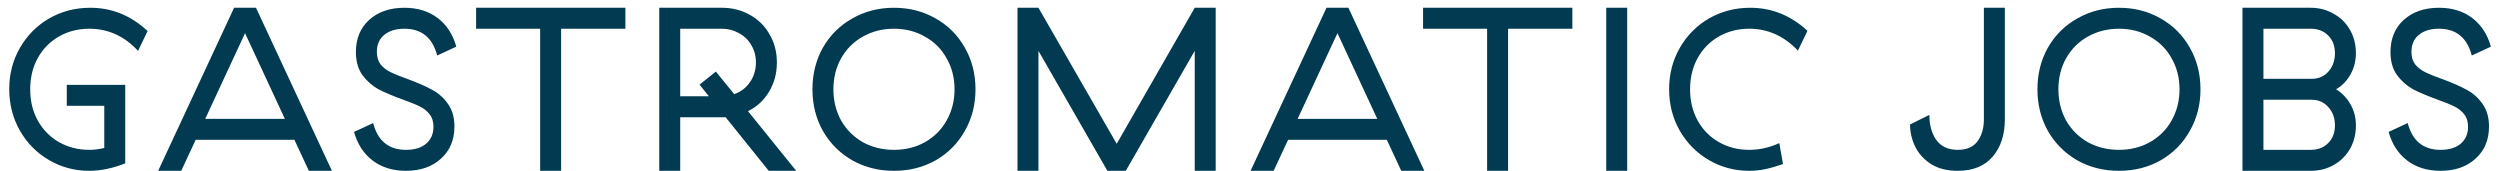 <svg width="161" height="11" viewBox="0 0 161 11" fill="none" xmlns="http://www.w3.org/2000/svg">
<path d="M5.74 11C4.81 11 3.95 10.77 3.16 10.31C2.37 9.85 1.745 9.22 1.285 8.42C0.825 7.61 0.595 6.715 0.595 5.735C0.595 4.765 0.825 3.88 1.285 3.08C1.745 2.28 2.37 1.65 3.16 1.19C3.96 0.73 4.845 0.5 5.815 0.5C7.205 0.5 8.435 1 9.505 2L8.89 3.275C8.01 2.325 6.965 1.85 5.755 1.85C5.035 1.85 4.385 2.015 3.805 2.345C3.225 2.675 2.77 3.135 2.44 3.725C2.11 4.315 1.945 4.99 1.945 5.75C1.945 6.51 2.11 7.185 2.44 7.775C2.77 8.365 3.225 8.825 3.805 9.155C4.385 9.485 5.04 9.65 5.77 9.65C6.06 9.65 6.375 9.61 6.715 9.53V6.815H4.3V5.465H8.065V10.52C7.255 10.84 6.48 11 5.74 11ZM21.376 11H19.891L18.961 9.005H12.601L11.671 11H10.186L15.076 0.5H16.486L21.376 11ZM15.781 2.135L13.216 7.655H18.346L15.781 2.135ZM26.145 11C25.295 11 24.58 10.78 24 10.34C23.42 9.9 23.02 9.285 22.8 8.495L24.03 7.925C24.33 9.075 25.035 9.65 26.145 9.65C26.695 9.65 27.125 9.52 27.435 9.26C27.755 8.99 27.915 8.625 27.915 8.165C27.915 7.835 27.835 7.57 27.675 7.37C27.515 7.16 27.305 6.99 27.045 6.86C26.785 6.73 26.415 6.58 25.935 6.41C25.305 6.18 24.785 5.96 24.375 5.75C23.975 5.53 23.63 5.225 23.34 4.835C23.06 4.445 22.92 3.95 22.92 3.35C22.92 2.49 23.205 1.8 23.775 1.28C24.355 0.76 25.11 0.5 26.04 0.5C26.89 0.5 27.605 0.72 28.185 1.16C28.765 1.6 29.165 2.215 29.385 3.005L28.155 3.575C27.855 2.425 27.15 1.85 26.04 1.85C25.49 1.85 25.055 1.985 24.735 2.255C24.425 2.515 24.27 2.875 24.27 3.335C24.27 3.665 24.35 3.935 24.51 4.145C24.67 4.345 24.88 4.51 25.14 4.64C25.4 4.77 25.77 4.92 26.25 5.09C26.88 5.32 27.395 5.545 27.795 5.765C28.205 5.975 28.55 6.275 28.83 6.665C29.12 7.055 29.265 7.55 29.265 8.15C29.265 9.01 28.975 9.7 28.395 10.22C27.825 10.74 27.075 11 26.145 11ZM36.136 11H34.786V1.85H30.661V0.5H40.276V1.85H36.136V11ZM51.276 11H49.506L46.731 7.55H46.491H43.806V11H42.456V0.5H46.491C47.161 0.5 47.766 0.655 48.306 0.965C48.846 1.265 49.266 1.685 49.566 2.225C49.876 2.755 50.031 3.355 50.031 4.025C50.031 4.725 49.861 5.355 49.521 5.915C49.191 6.465 48.741 6.88 48.171 7.16L51.276 11ZM43.806 6.2H45.651L45.051 5.45L46.101 4.61L47.286 6.065C47.706 5.915 48.041 5.66 48.291 5.3C48.551 4.93 48.681 4.505 48.681 4.025C48.681 3.605 48.581 3.23 48.381 2.9C48.191 2.57 47.926 2.315 47.586 2.135C47.256 1.945 46.891 1.85 46.491 1.85H43.806V6.2ZM57.572 11C56.582 11 55.687 10.775 54.887 10.325C54.087 9.865 53.457 9.235 52.997 8.435C52.547 7.635 52.322 6.74 52.322 5.75C52.322 4.76 52.547 3.865 52.997 3.065C53.457 2.265 54.087 1.64 54.887 1.19C55.687 0.73 56.582 0.5 57.572 0.5C58.562 0.5 59.457 0.73 60.257 1.19C61.057 1.64 61.682 2.265 62.132 3.065C62.592 3.865 62.822 4.76 62.822 5.75C62.822 6.74 62.592 7.635 62.132 8.435C61.682 9.235 61.057 9.865 60.257 10.325C59.457 10.775 58.562 11 57.572 11ZM57.572 9.65C58.312 9.65 58.977 9.485 59.567 9.155C60.167 8.815 60.632 8.35 60.962 7.76C61.302 7.16 61.472 6.49 61.472 5.75C61.472 5.01 61.302 4.345 60.962 3.755C60.632 3.155 60.167 2.69 59.567 2.36C58.977 2.02 58.312 1.85 57.572 1.85C56.832 1.85 56.162 2.02 55.562 2.36C54.972 2.69 54.507 3.155 54.167 3.755C53.837 4.345 53.672 5.01 53.672 5.75C53.672 6.49 53.837 7.16 54.167 7.76C54.507 8.35 54.972 8.815 55.562 9.155C56.162 9.485 56.832 9.65 57.572 9.65ZM66.876 11H65.526V0.5H66.876L71.916 9.26L76.941 0.5H78.291V11H76.941V3.275L72.501 11H71.316L66.876 3.275V11ZM91.727 11H90.242L89.312 9.005H82.952L82.022 11H80.537L85.427 0.5H86.837L91.727 11ZM86.132 2.135L83.567 7.655H88.697L86.132 2.135ZM97.12 11H95.77V1.85H91.645V0.5H101.26V1.85H97.12V11ZM104.791 11H103.441V0.5H104.791V11ZM112.651 11C111.711 11 110.846 10.77 110.056 10.31C109.266 9.85 108.641 9.22 108.181 8.42C107.721 7.62 107.491 6.73 107.491 5.75C107.491 4.77 107.721 3.88 108.181 3.08C108.641 2.28 109.266 1.65 110.056 1.19C110.856 0.73 111.741 0.5 112.711 0.5C114.101 0.5 115.331 0.995 116.401 1.985L115.786 3.26C114.896 2.32 113.851 1.85 112.651 1.85C111.931 1.85 111.281 2.015 110.701 2.345C110.121 2.675 109.666 3.135 109.336 3.725C109.006 4.315 108.841 4.99 108.841 5.75C108.841 6.51 109.006 7.185 109.336 7.775C109.666 8.365 110.121 8.825 110.701 9.155C111.281 9.485 111.931 9.65 112.651 9.65C113.311 9.65 113.956 9.505 114.586 9.215L114.826 10.565C114.396 10.715 114.011 10.825 113.671 10.895C113.341 10.965 113.001 11 112.651 11ZM126.082 11C125.392 11 124.817 10.855 124.357 10.565C123.897 10.265 123.557 9.89 123.337 9.44C123.117 8.98 123.007 8.505 123.007 8.015L124.252 7.4C124.252 8.06 124.402 8.6 124.702 9.02C125.012 9.44 125.472 9.65 126.082 9.65C126.652 9.65 127.072 9.47 127.342 9.11C127.622 8.74 127.762 8.265 127.762 7.685V0.5H129.112V7.685C129.112 8.685 128.847 9.49 128.317 10.1C127.797 10.7 127.052 11 126.082 11ZM136.461 11C135.471 11 134.576 10.775 133.776 10.325C132.976 9.865 132.346 9.235 131.886 8.435C131.436 7.635 131.211 6.74 131.211 5.75C131.211 4.76 131.436 3.865 131.886 3.065C132.346 2.265 132.976 1.64 133.776 1.19C134.576 0.73 135.471 0.5 136.461 0.5C137.451 0.5 138.346 0.73 139.146 1.19C139.946 1.64 140.571 2.265 141.021 3.065C141.481 3.865 141.711 4.76 141.711 5.75C141.711 6.74 141.481 7.635 141.021 8.435C140.571 9.235 139.946 9.865 139.146 10.325C138.346 10.775 137.451 11 136.461 11ZM136.461 9.65C137.201 9.65 137.866 9.485 138.456 9.155C139.056 8.815 139.521 8.35 139.851 7.76C140.191 7.16 140.361 6.49 140.361 5.75C140.361 5.01 140.191 4.345 139.851 3.755C139.521 3.155 139.056 2.69 138.456 2.36C137.866 2.02 137.201 1.85 136.461 1.85C135.721 1.85 135.051 2.02 134.451 2.36C133.861 2.69 133.396 3.155 133.056 3.755C132.726 4.345 132.561 5.01 132.561 5.75C132.561 6.49 132.726 7.16 133.056 7.76C133.396 8.35 133.861 8.815 134.451 9.155C135.051 9.485 135.721 9.65 136.461 9.65ZM144.415 11V0.5H148.81C149.34 0.5 149.825 0.625 150.265 0.875C150.715 1.115 151.07 1.46 151.33 1.91C151.59 2.35 151.72 2.855 151.72 3.425C151.72 3.915 151.605 4.37 151.375 4.79C151.145 5.2 150.835 5.52 150.445 5.75C150.835 5.99 151.145 6.315 151.375 6.725C151.605 7.125 151.72 7.575 151.72 8.075C151.72 8.645 151.59 9.155 151.33 9.605C151.07 10.045 150.715 10.39 150.265 10.64C149.825 10.88 149.34 11 148.81 11H144.415ZM148.885 5.075C149.315 5.075 149.67 4.92 149.95 4.61C150.23 4.29 150.37 3.895 150.37 3.425C150.37 2.955 150.225 2.575 149.935 2.285C149.645 1.995 149.27 1.85 148.81 1.85H145.765V5.075H148.885ZM148.81 9.65C149.27 9.65 149.645 9.505 149.935 9.215C150.225 8.925 150.37 8.545 150.37 8.075C150.37 7.605 150.23 7.215 149.95 6.905C149.67 6.585 149.315 6.425 148.885 6.425H145.765V9.65H148.81ZM157.172 11C156.322 11 155.607 10.78 155.027 10.34C154.447 9.9 154.047 9.285 153.827 8.495L155.057 7.925C155.357 9.075 156.062 9.65 157.172 9.65C157.722 9.65 158.152 9.52 158.462 9.26C158.782 8.99 158.942 8.625 158.942 8.165C158.942 7.835 158.862 7.57 158.702 7.37C158.542 7.16 158.332 6.99 158.072 6.86C157.812 6.73 157.442 6.58 156.962 6.41C156.332 6.18 155.812 5.96 155.402 5.75C155.002 5.53 154.657 5.225 154.367 4.835C154.087 4.445 153.947 3.95 153.947 3.35C153.947 2.49 154.232 1.8 154.802 1.28C155.382 0.76 156.137 0.5 157.067 0.5C157.917 0.5 158.632 0.72 159.212 1.16C159.792 1.6 160.192 2.215 160.412 3.005L159.182 3.575C158.882 2.425 158.177 1.85 157.067 1.85C156.517 1.85 156.082 1.985 155.762 2.255C155.452 2.515 155.297 2.875 155.297 3.335C155.297 3.665 155.377 3.935 155.537 4.145C155.697 4.345 155.907 4.51 156.167 4.64C156.427 4.77 156.797 4.92 157.277 5.09C157.907 5.32 158.422 5.545 158.822 5.765C159.232 5.975 159.577 6.275 159.857 6.665C160.147 7.055 160.292 7.55 160.292 8.15C160.292 9.01 160.002 9.7 159.422 10.22C158.852 10.74 158.102 11 157.172 11Z" fill="#013A51"/>
</svg>
